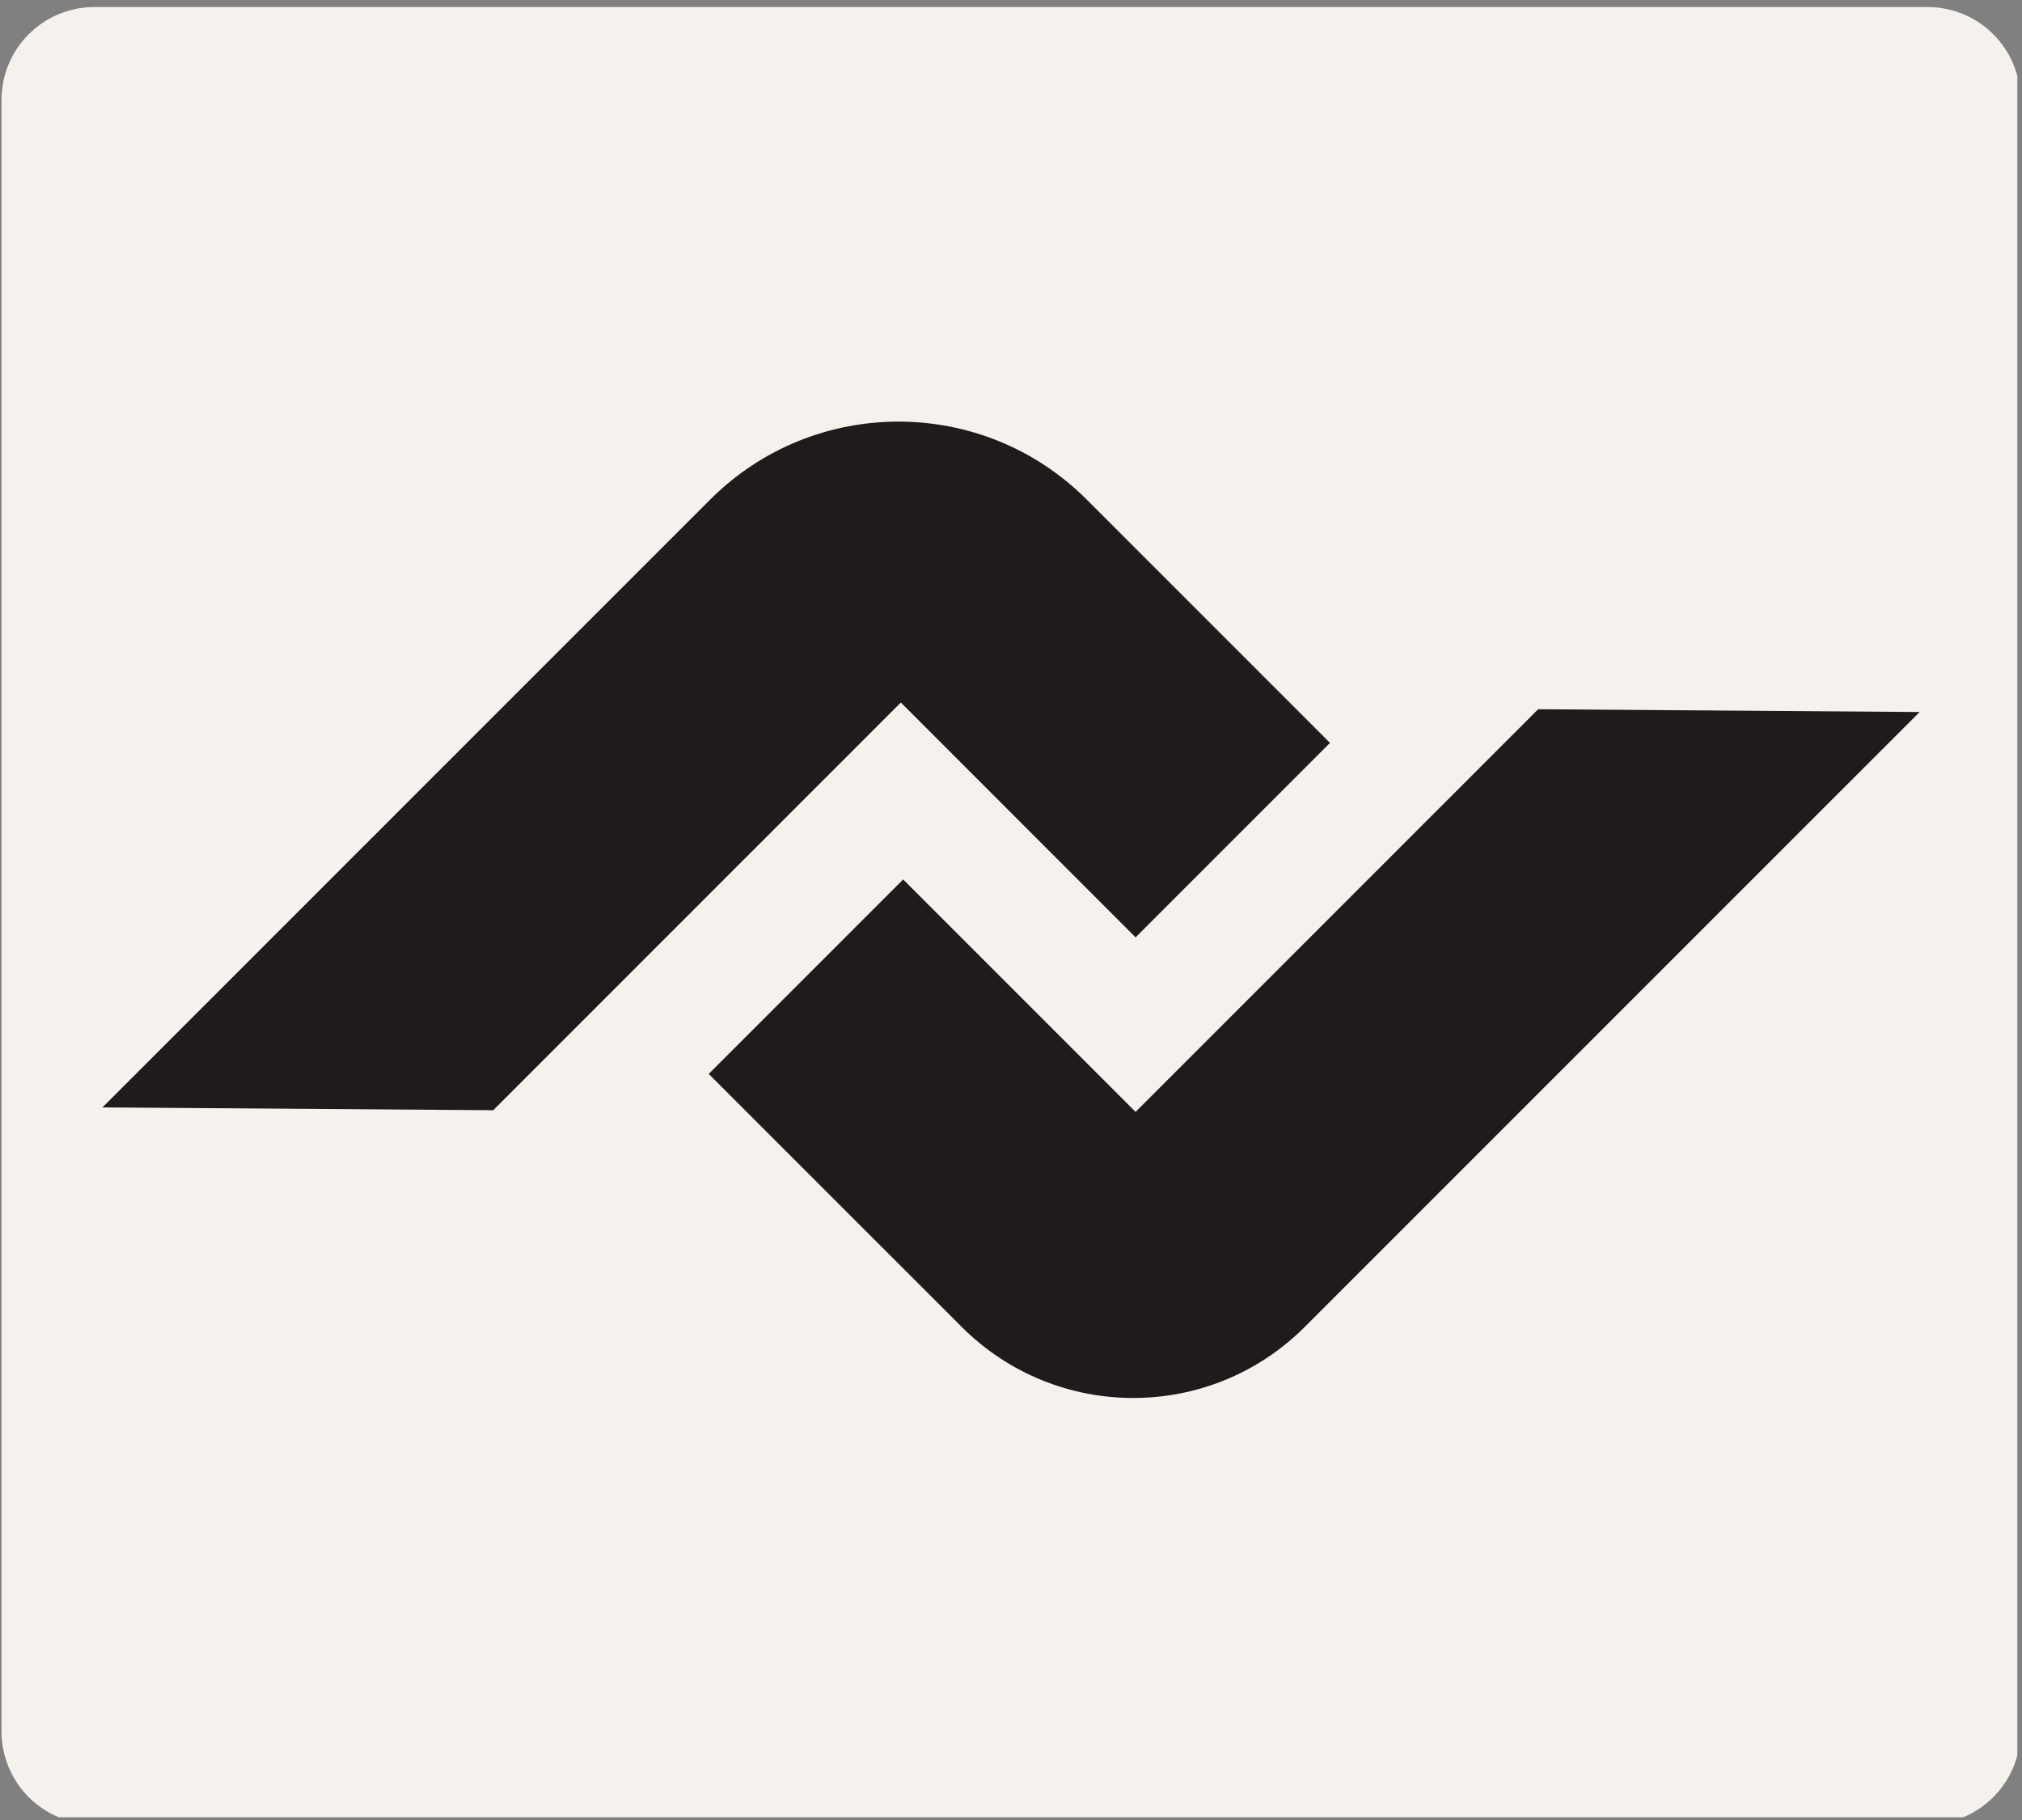 <?xml version="1.0" encoding="UTF-8"?> <svg xmlns="http://www.w3.org/2000/svg" xmlns:xlink="http://www.w3.org/1999/xlink" width="500" zoomAndPan="magnify" viewBox="0 0 375 337.5" height="450" preserveAspectRatio="xMidYMid meet" version="1.0"><rect x="0" y="0" width="375" height="337.5" fill="#808080" stroke="none"/><defs><clipPath id="df320e428c"><path d="M 0.277 1.305 L 374.723 1.305 L 374.723 337 L 0.277 337 Z M 0.277 1.305 " clip-rule="nonzero"></path></clipPath><clipPath id="f52c839c53"><path d="M 17.5 1.305 L 357.5 1.305 C 362.066 1.305 366.449 3.121 369.676 6.352 C 372.906 9.582 374.723 13.961 374.723 18.531 L 374.723 321.082 C 374.723 325.652 372.906 330.031 369.676 333.262 C 366.449 336.492 362.066 338.309 357.5 338.309 L 17.5 338.309 C 12.934 338.309 8.551 336.492 5.324 333.262 C 2.094 330.031 0.277 325.652 0.277 321.082 L 0.277 18.531 C 0.277 13.961 2.094 9.582 5.324 6.352 C 8.551 3.121 12.934 1.305 17.5 1.305 Z M 17.5 1.305 " clip-rule="nonzero"></path></clipPath><clipPath id="d50cb5d782"><path d="M 131 131 L 356 131 L 356 260 L 131 260 Z M 131 131 " clip-rule="nonzero"></path></clipPath></defs><g clip-path="url(#df320e428c)"><g clip-path="url(#f52c839c53)"><path fill="#f5f1ed" d="M 0.277 1.305 L 374.137 1.305 L 374.137 338.309 L 0.277 338.309 Z M 0.277 1.305 " fill-opacity="1" fill-rule="nonzero"></path></g></g><path fill="#211a1d" d="M 210.605 173.82 L 246.664 137.762 L 201.551 92.648 C 182.266 73.359 150.992 73.359 131.707 92.648 L 19 205.355 L 91.473 205.879 L 167.07 130.277 Z M 210.605 173.82 " fill-opacity="1" fill-rule="nonzero"></path><g clip-path="url(#d50cb5d782)"><path fill="#211a1d" d="M 285.27 131.52 L 210.605 206.188 L 167.5 163.082 L 131.441 199.145 L 178.371 246.07 C 195.934 263.633 224.41 263.633 241.973 246.07 L 356.016 132.035 Z M 285.27 131.52 " fill-opacity="1" fill-rule="nonzero"></path></g></svg> 